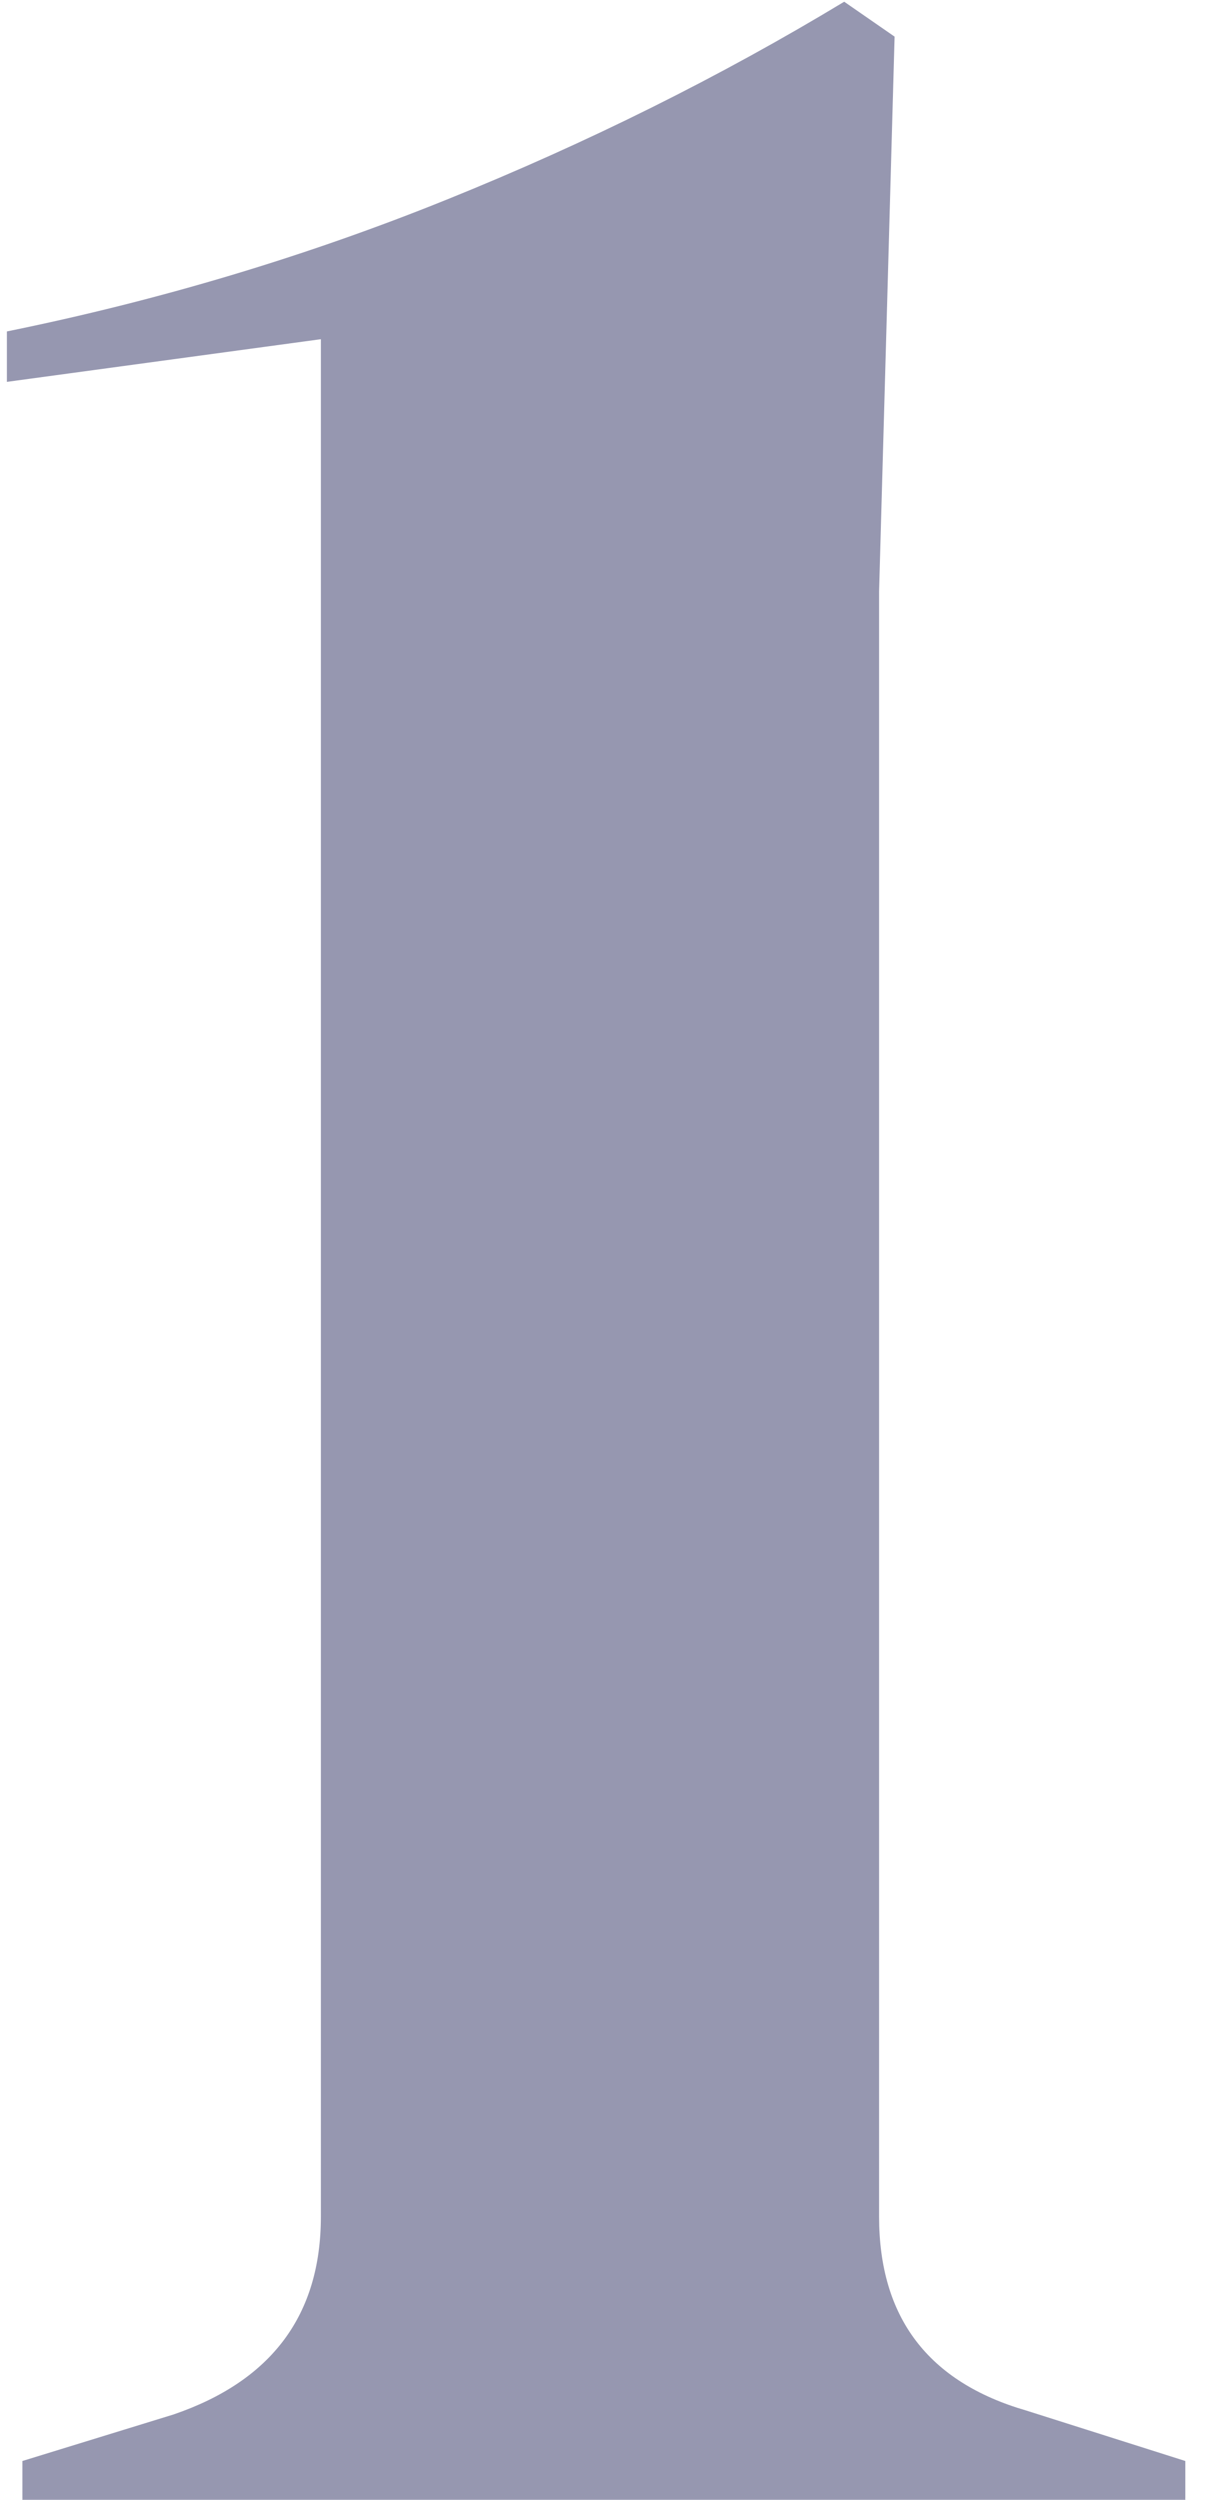 <?xml version="1.0" encoding="UTF-8"?>
<svg width="28px" height="58px" viewBox="0 0 28 58" version="1.1" xmlns="http://www.w3.org/2000/svg" xmlns:xlink="http://www.w3.org/1999/xlink">
    <title>1</title>
    <g id="Page-1" stroke="none" stroke-width="1" fill="none" fill-rule="evenodd">
        <g id="evo_1" transform="translate(-2, -35)" fill="#9697B0" fill-rule="nonzero">
            <path d="M29.52,93 L29.52,92.1 L25.83,90.93 C23.55,90.27 22.41,88.77 22.41,86.43 L22.41,86.43 L22.41,48.72 L22.77,35.85 L21.6,35.04 C18.72,36.78 15.645,38.31 12.375,39.63 C9.105,40.95 5.7,41.97 2.16,42.69 L2.16,42.69 L2.16,43.86 L9.45,42.87 L9.45,86.43 C9.45,88.71 8.31,90.24 6.03,91.02 L6.03,91.02 L2.52,92.1 L2.52,93 L29.52,93 Z" id="1"></path>
        </g>
    </g>
</svg>